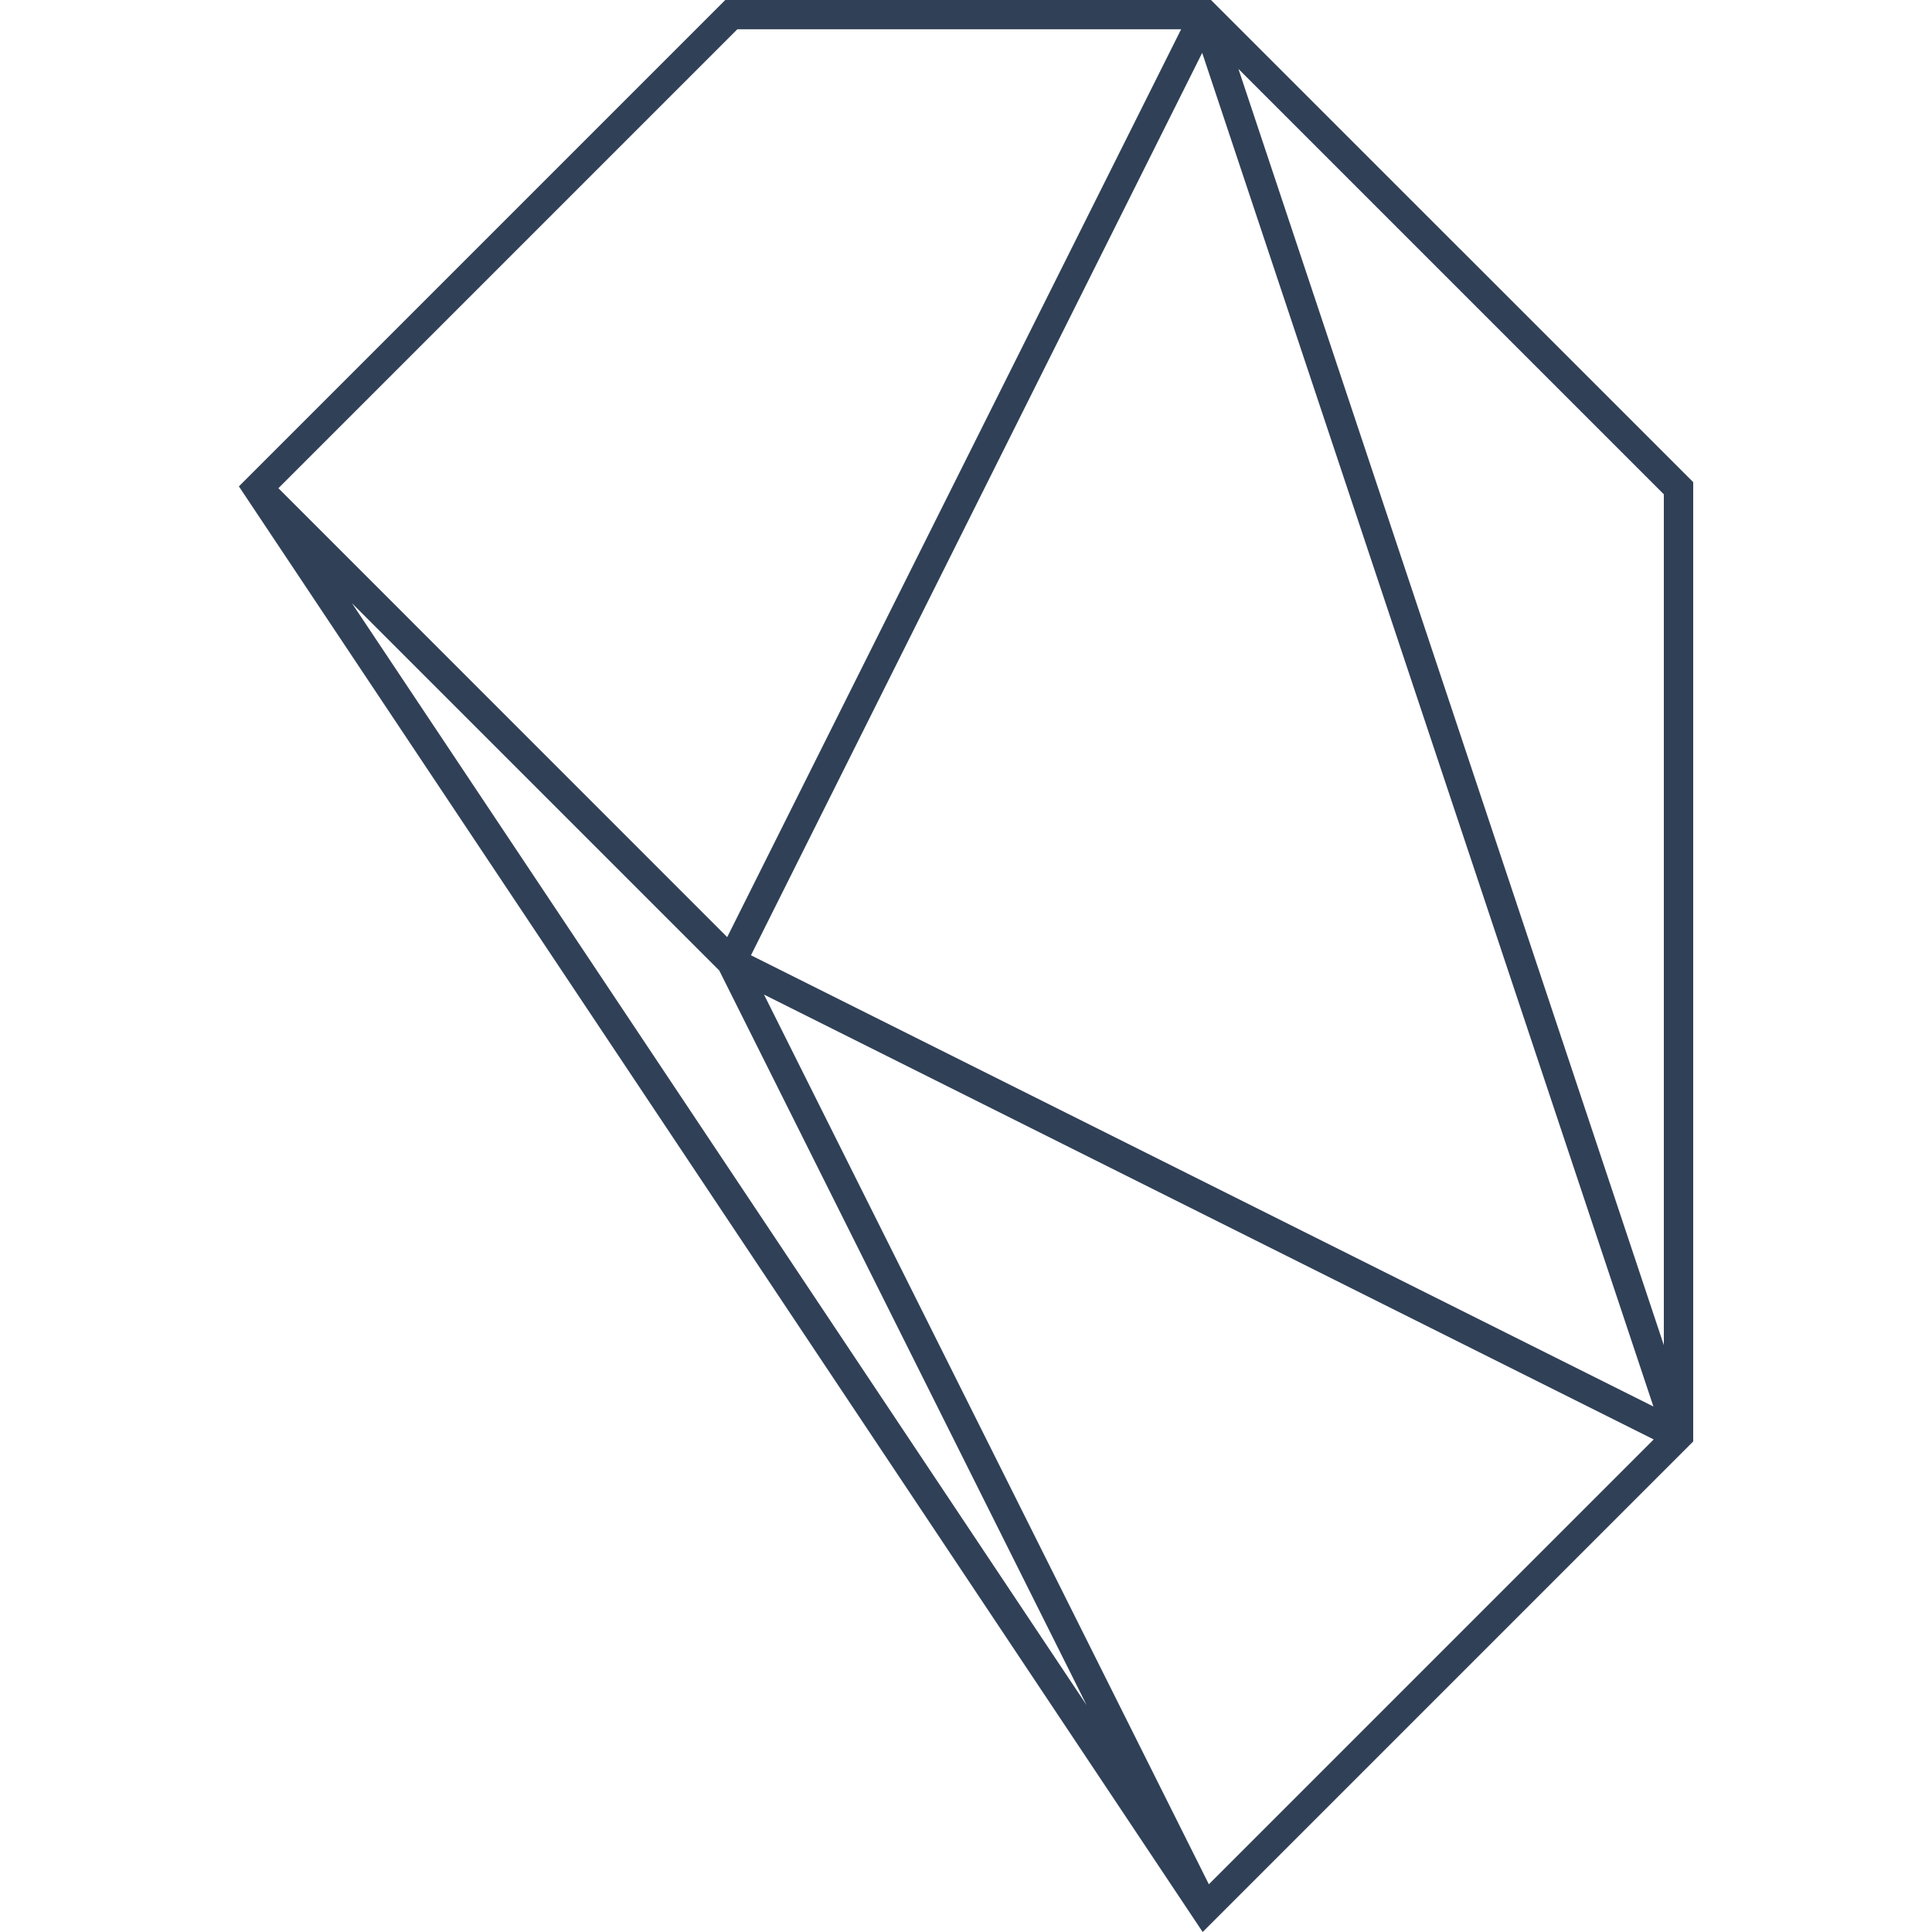 <?xml version="1.0" encoding="UTF-8"?>
<svg xmlns="http://www.w3.org/2000/svg" id="Livello_1" viewBox="0 0 200 200">
  <defs>
    <style>.cls-1{fill:#304057;}</style>
  </defs>
  <path class="cls-1" d="M125.36,0h-50.28L24.73,50.35l99.77,149.65,50.78-50.78V49.91L125.36,0ZM74.46,100.47l38.03,76.05L36.43,62.44l38.02,38.02ZM79.09,102.96l92.1,46.05-46.05,46.05-46.05-92.1ZM77.74,98.89L124.45,5.47l46.71,140.13-93.42-46.71ZM172.24,139.25L128.2,7.13l44.04,44.04v88.08ZM76.33,3.03h45.94l-46.99,93.98L28.82,50.54,76.33,3.03Z"></path>
</svg>
